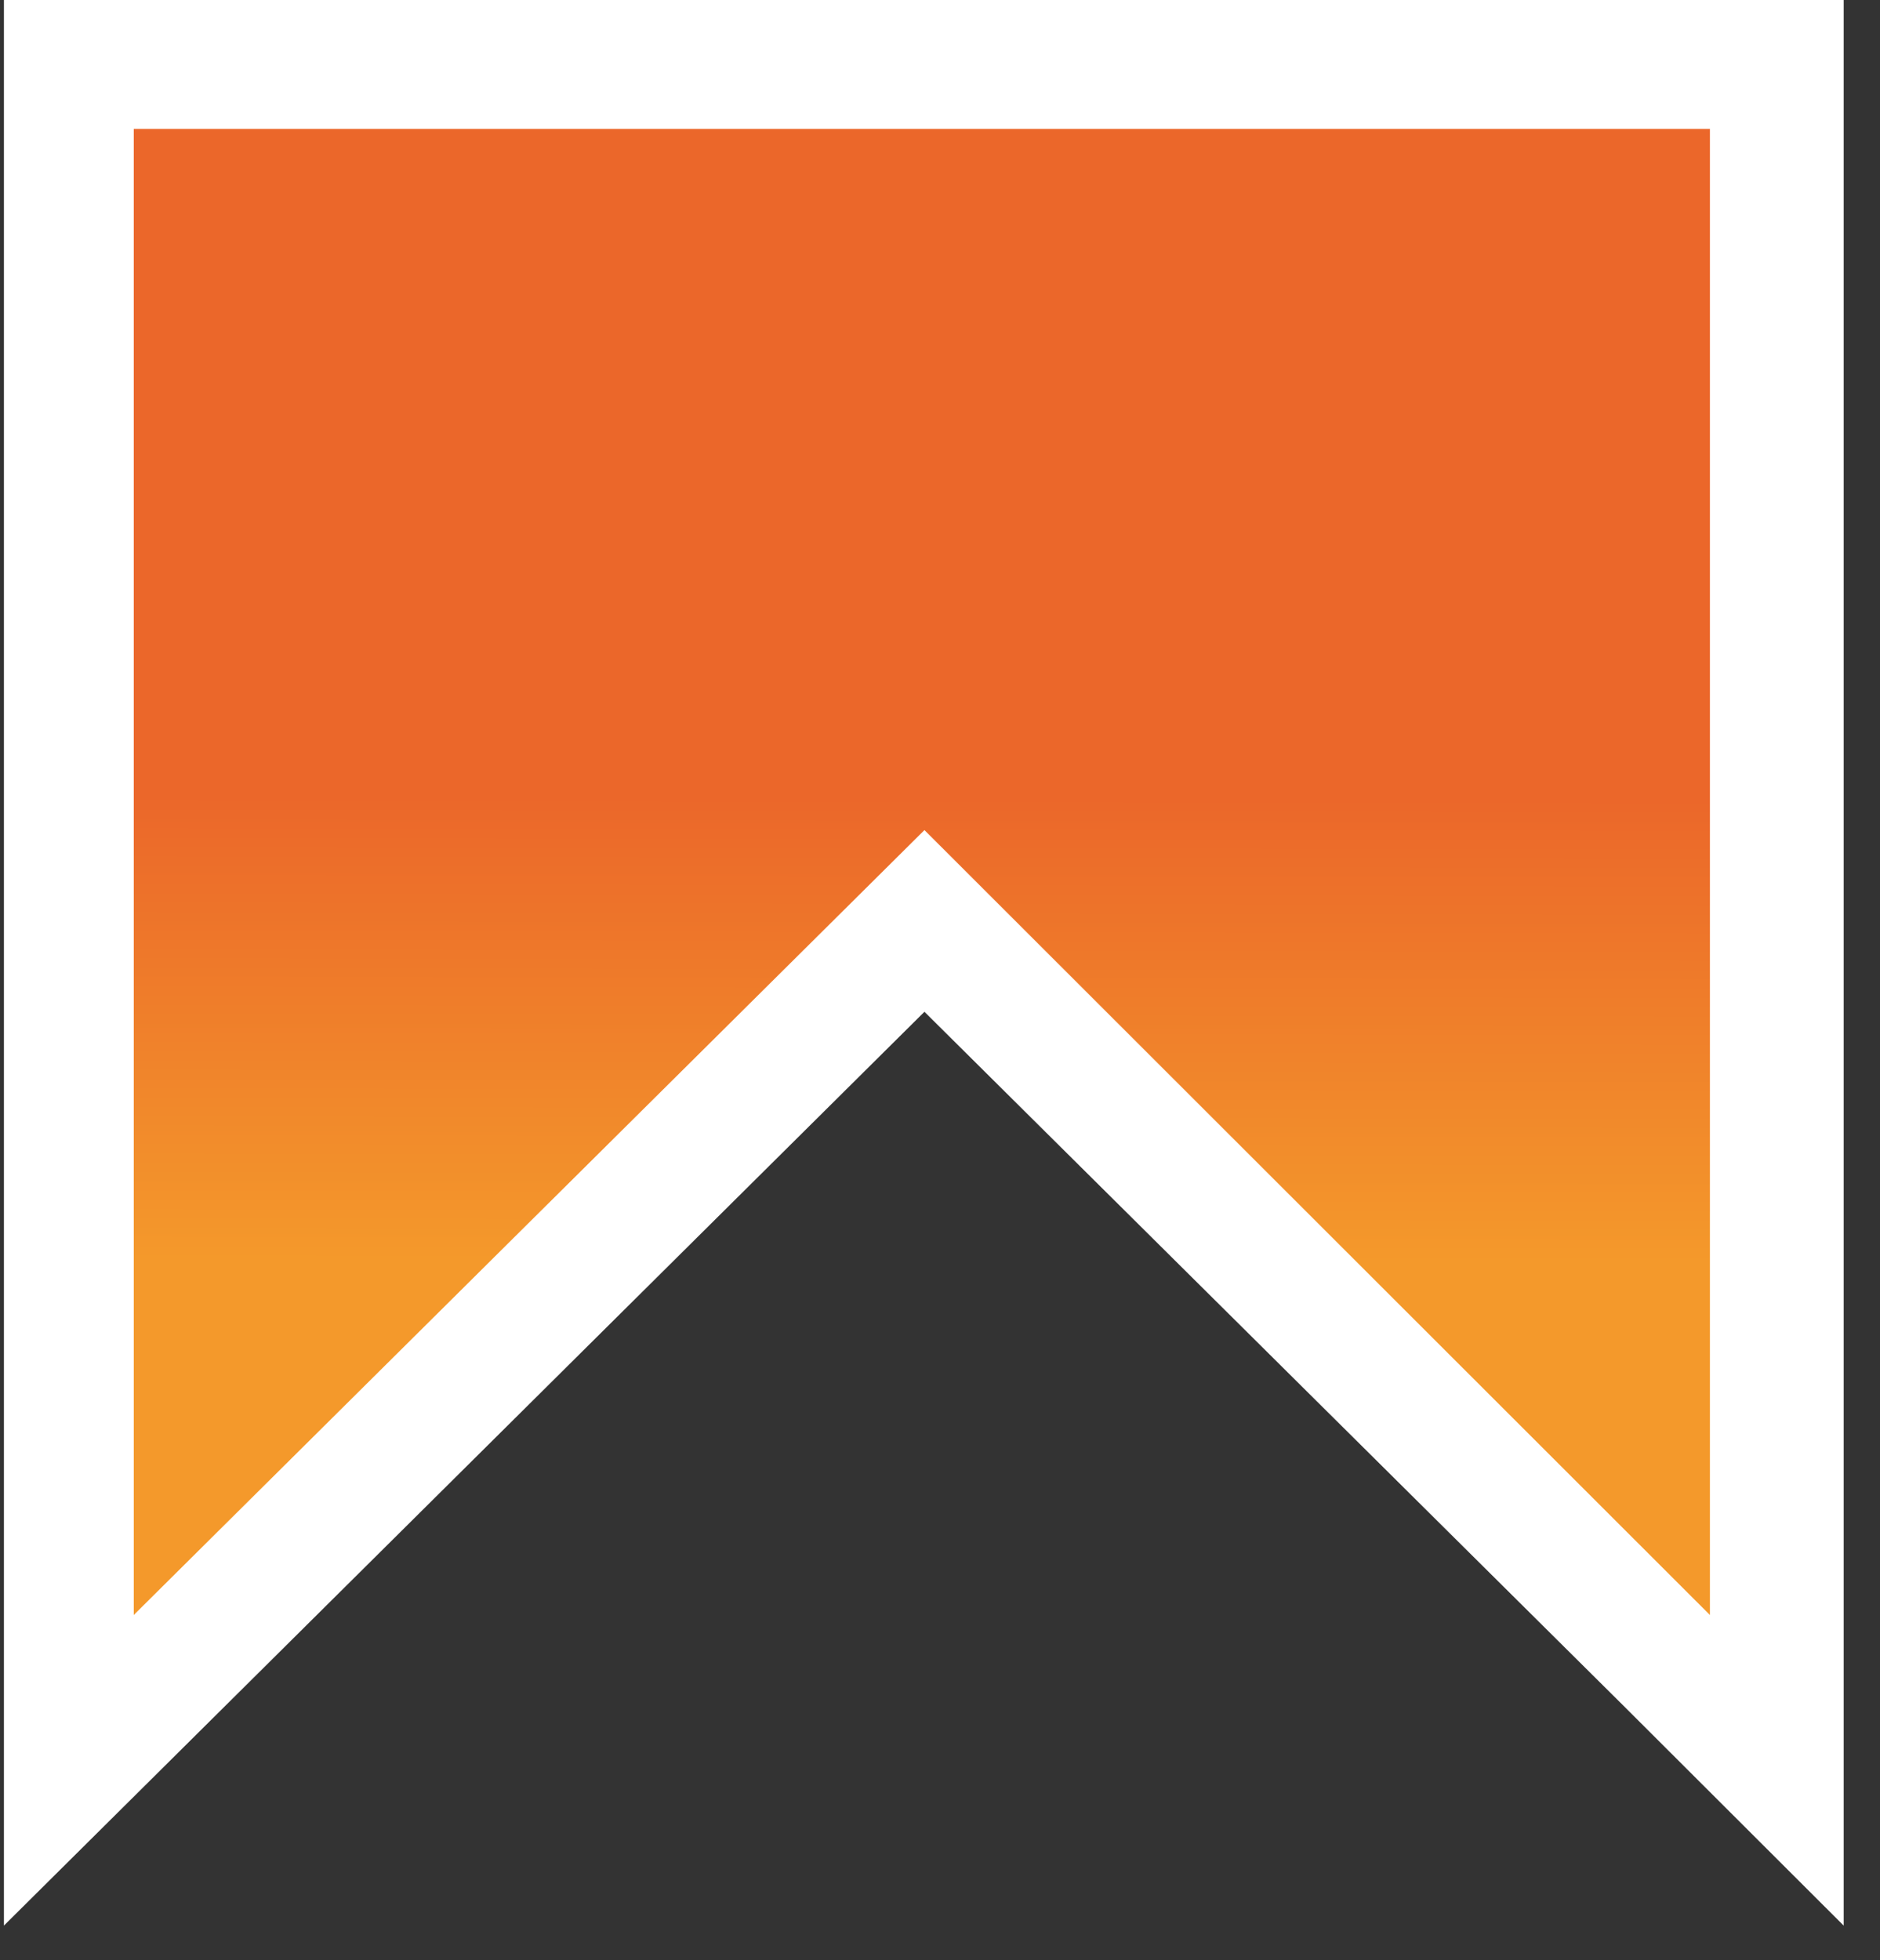 <svg fill="none" height="49" viewBox="0 0 47 49" width="47" xmlns="http://www.w3.org/2000/svg" xmlns:xlink="http://www.w3.org/1999/xlink"><rect x="0" y="0" width="47" height="49" fill="#333333" stroke="none"/><linearGradient id="a" gradientUnits="userSpaceOnUse" x1="22.993" x2="22.97" y1="19.926" y2="34.073"><stop offset="0" stop-color="#eb672a"/><stop offset=".82" stop-color="#f4992b"/></linearGradient><path d="m44.371 44.235-21.358-21.199-21.39 21.199v-42.624h42.748z" fill="url(#a)"/><path d="m3.246 3.222h39.502v37.147l-19.637-19.62-19.767 19.62v-37.147zm-3.148-3.222-0 48.133 5.55-5.509 17.463-17.333 17.463 17.333 5.518 5.509v-48.133l-46.091-0z" fill="#fff"/></svg>